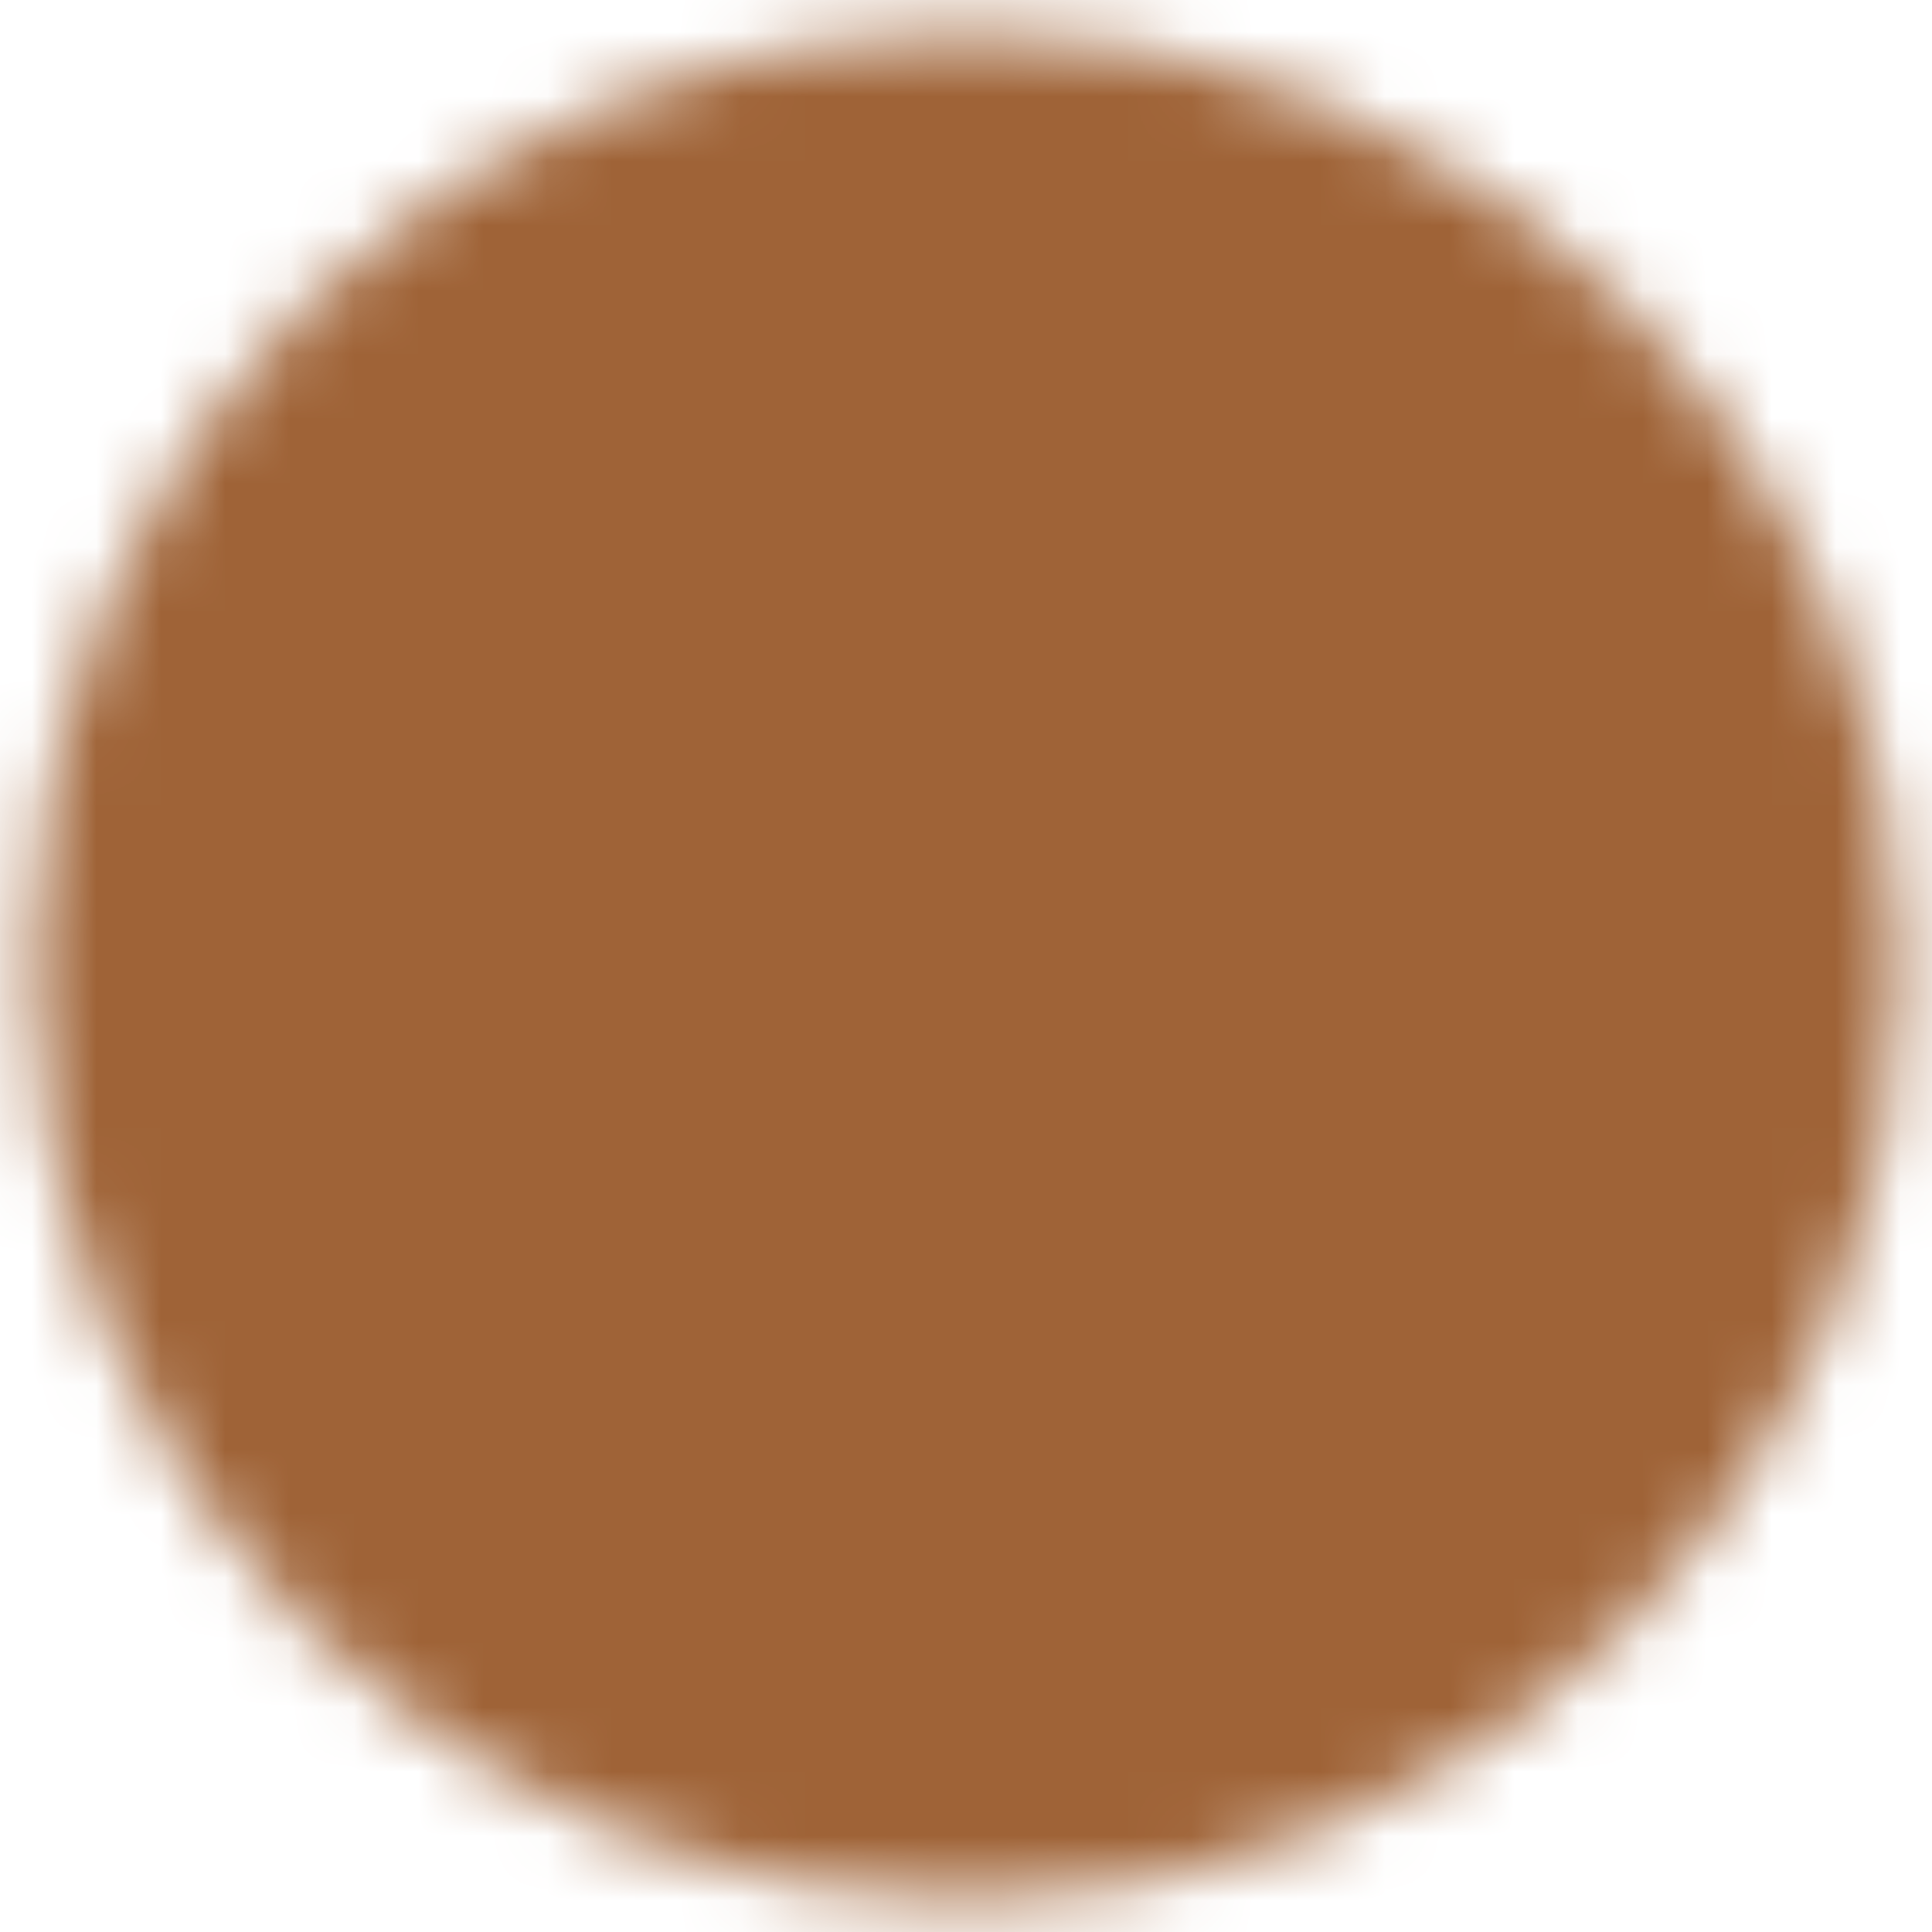 <svg width="30" height="30" viewBox="0 0 30 30" fill="none" xmlns="http://www.w3.org/2000/svg">
<g id="icon-park-solid:play" clip-path="url(#clip0_1_3354)">
<g id="Mask group">
<mask id="mask0_1_3354" style="mask-type:luminance" maskUnits="userSpaceOnUse" x="0" y="0" width="30" height="30">
<g id="Group">
<g id="Group_2">
<path id="Vector" d="M2.5 15C2.5 21.904 8.096 27.5 15 27.5C21.904 27.5 27.5 21.904 27.5 15C27.5 8.096 21.904 2.5 15 2.5C8.096 2.5 2.5 8.096 2.5 15Z" fill="white" stroke="white" stroke-width="4" stroke-linejoin="round"/>
<path id="Vector_2" d="M15 12.5L19.33 12.5L17.165 16.25L15 20L12.835 16.25L10.67 12.5L15 12.5Z" fill="black" stroke="black" stroke-width="4" stroke-linejoin="round"/>
</g>
</g>
</mask>
<g mask="url(#mask0_1_3354)">
<path id="Vector_3" d="M30 0L30 30L2.50336e-06 30L3.8147e-06 -1.31134e-06L30 0Z" fill="#9F6337"/>
</g>
</g>
</g>
<defs>
<clipPath id="clip0_1_3354">
<rect width="30" height="30" fill="white" transform="translate(30) rotate(90)"/>
</clipPath>
</defs>
</svg>
